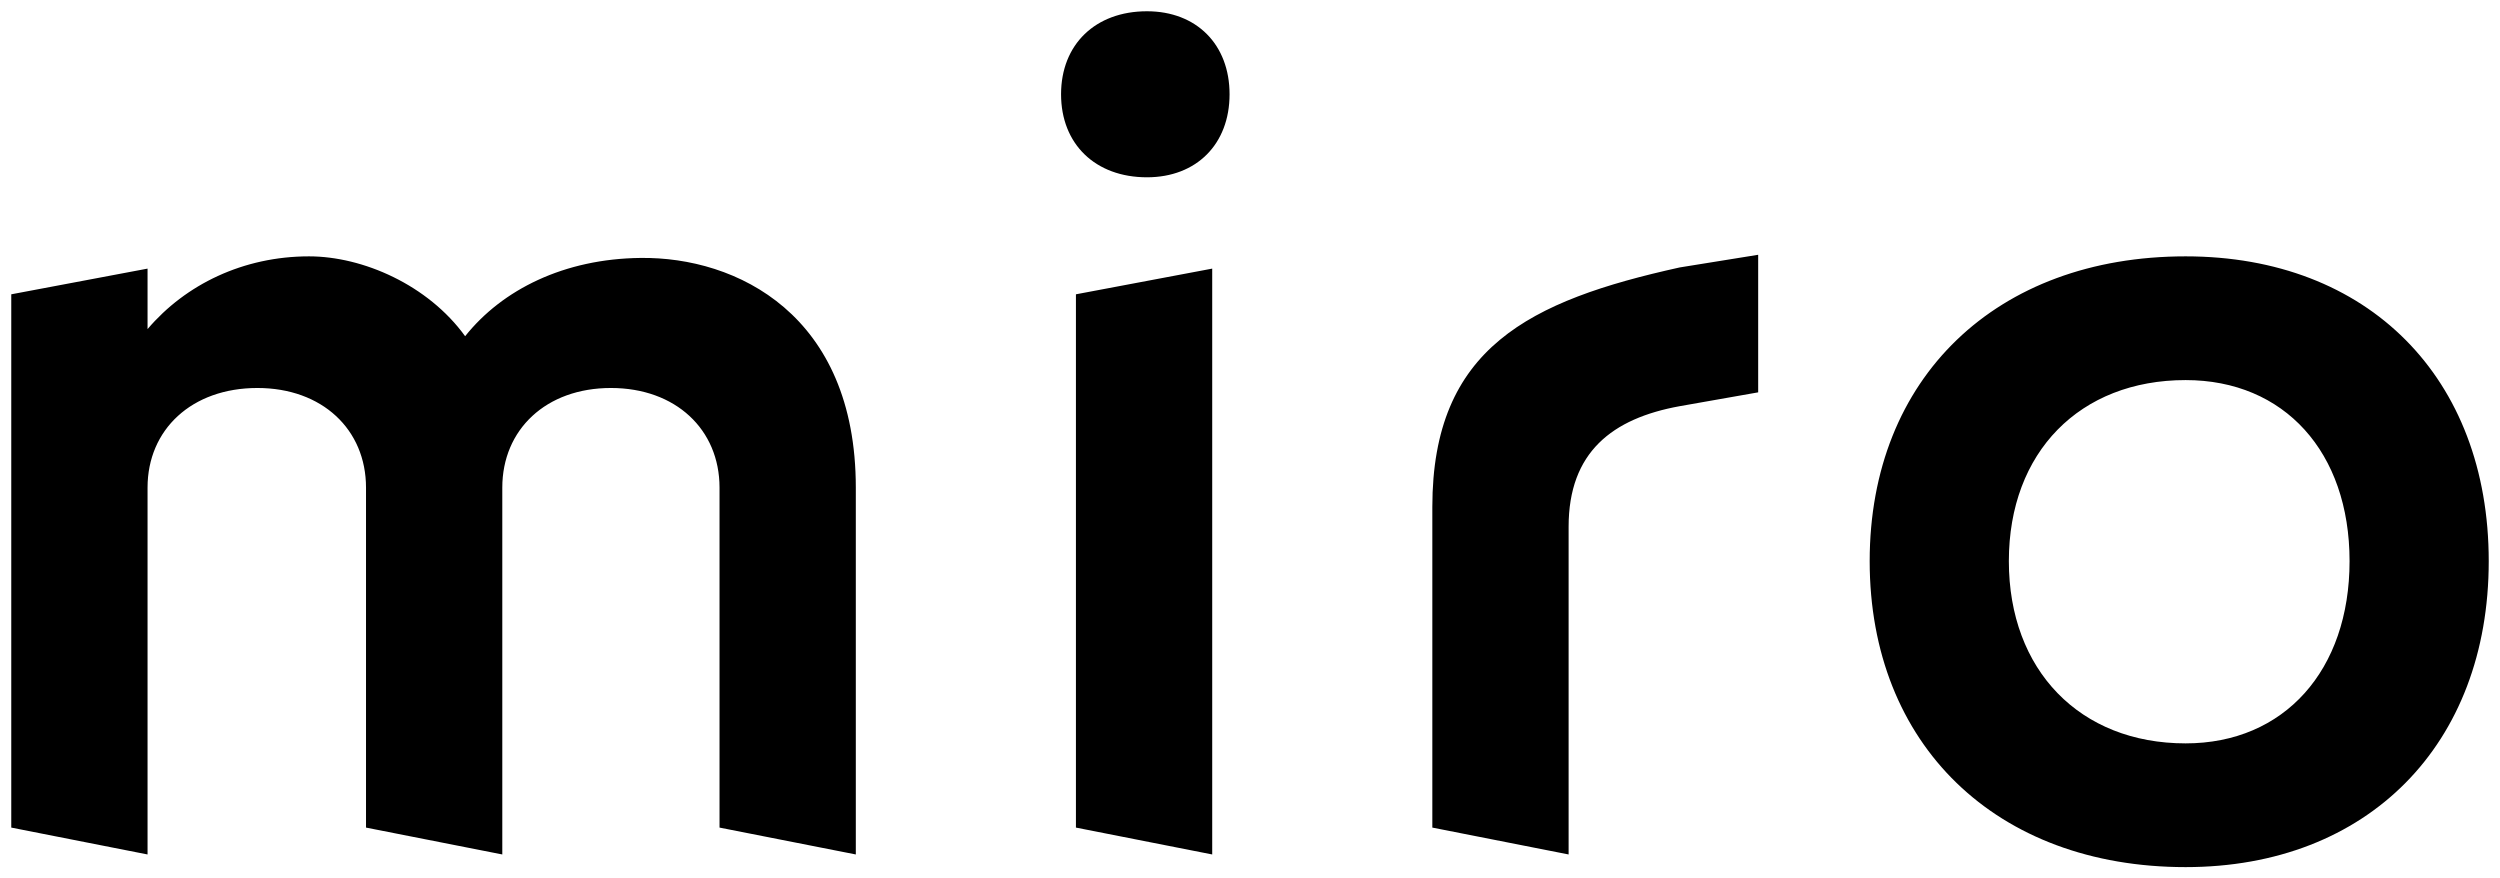 <?xml version="1.0" encoding="UTF-8"?>
<svg xmlns="http://www.w3.org/2000/svg" width="148" height="52" viewBox="0 0 148 52" fill="none">
  <path d="M129.388 15.176C140.194 15.176 147.333 22.361 147.333 33.22C147.333 44.079 140.17 51.333 129.388 51.333C118.166 51.333 110.685 44.079 110.685 33.22C110.685 22.361 118.191 15.176 129.388 15.176ZM71.763 15.902V50.584L63.695 48.993V17.423L71.763 15.902ZM104.084 15.083V23.227L99.439 24.046C95.454 24.771 92.862 26.761 92.862 31.184V50.584L84.794 48.993V30.014C84.794 20.582 90.564 17.797 99.439 15.832L104.084 15.083ZM18.294 15.176C21.472 15.176 25.335 16.861 27.536 19.904C29.736 17.142 33.403 15.317 37.926 15.27C43.598 15.2 50.664 18.617 50.664 28.867V50.584L42.596 48.993V28.867C42.596 25.427 40.004 22.969 36.166 22.969C32.328 22.969 29.736 25.427 29.736 28.867V50.584L21.668 48.993V28.867C21.668 25.427 19.076 22.969 15.238 22.969C11.351 22.969 8.735 25.427 8.735 28.867V50.584L0.667 48.993V17.423L8.735 15.902V19.483C10.984 16.838 14.407 15.176 18.294 15.176ZM129.388 22.501C123.129 22.501 118.924 26.761 118.924 33.22C118.924 39.679 123.129 44.008 129.388 44.008C135.231 44.008 139.094 39.679 139.094 33.22C139.094 26.761 135.231 22.501 129.388 22.501ZM67.9 0.667C70.834 0.667 72.79 2.633 72.79 5.581C72.79 8.53 70.834 10.496 67.9 10.496C64.844 10.496 62.815 8.53 62.815 5.581C62.815 2.633 64.844 0.667 67.9 0.667Z" fill="black"></path>
</svg>
